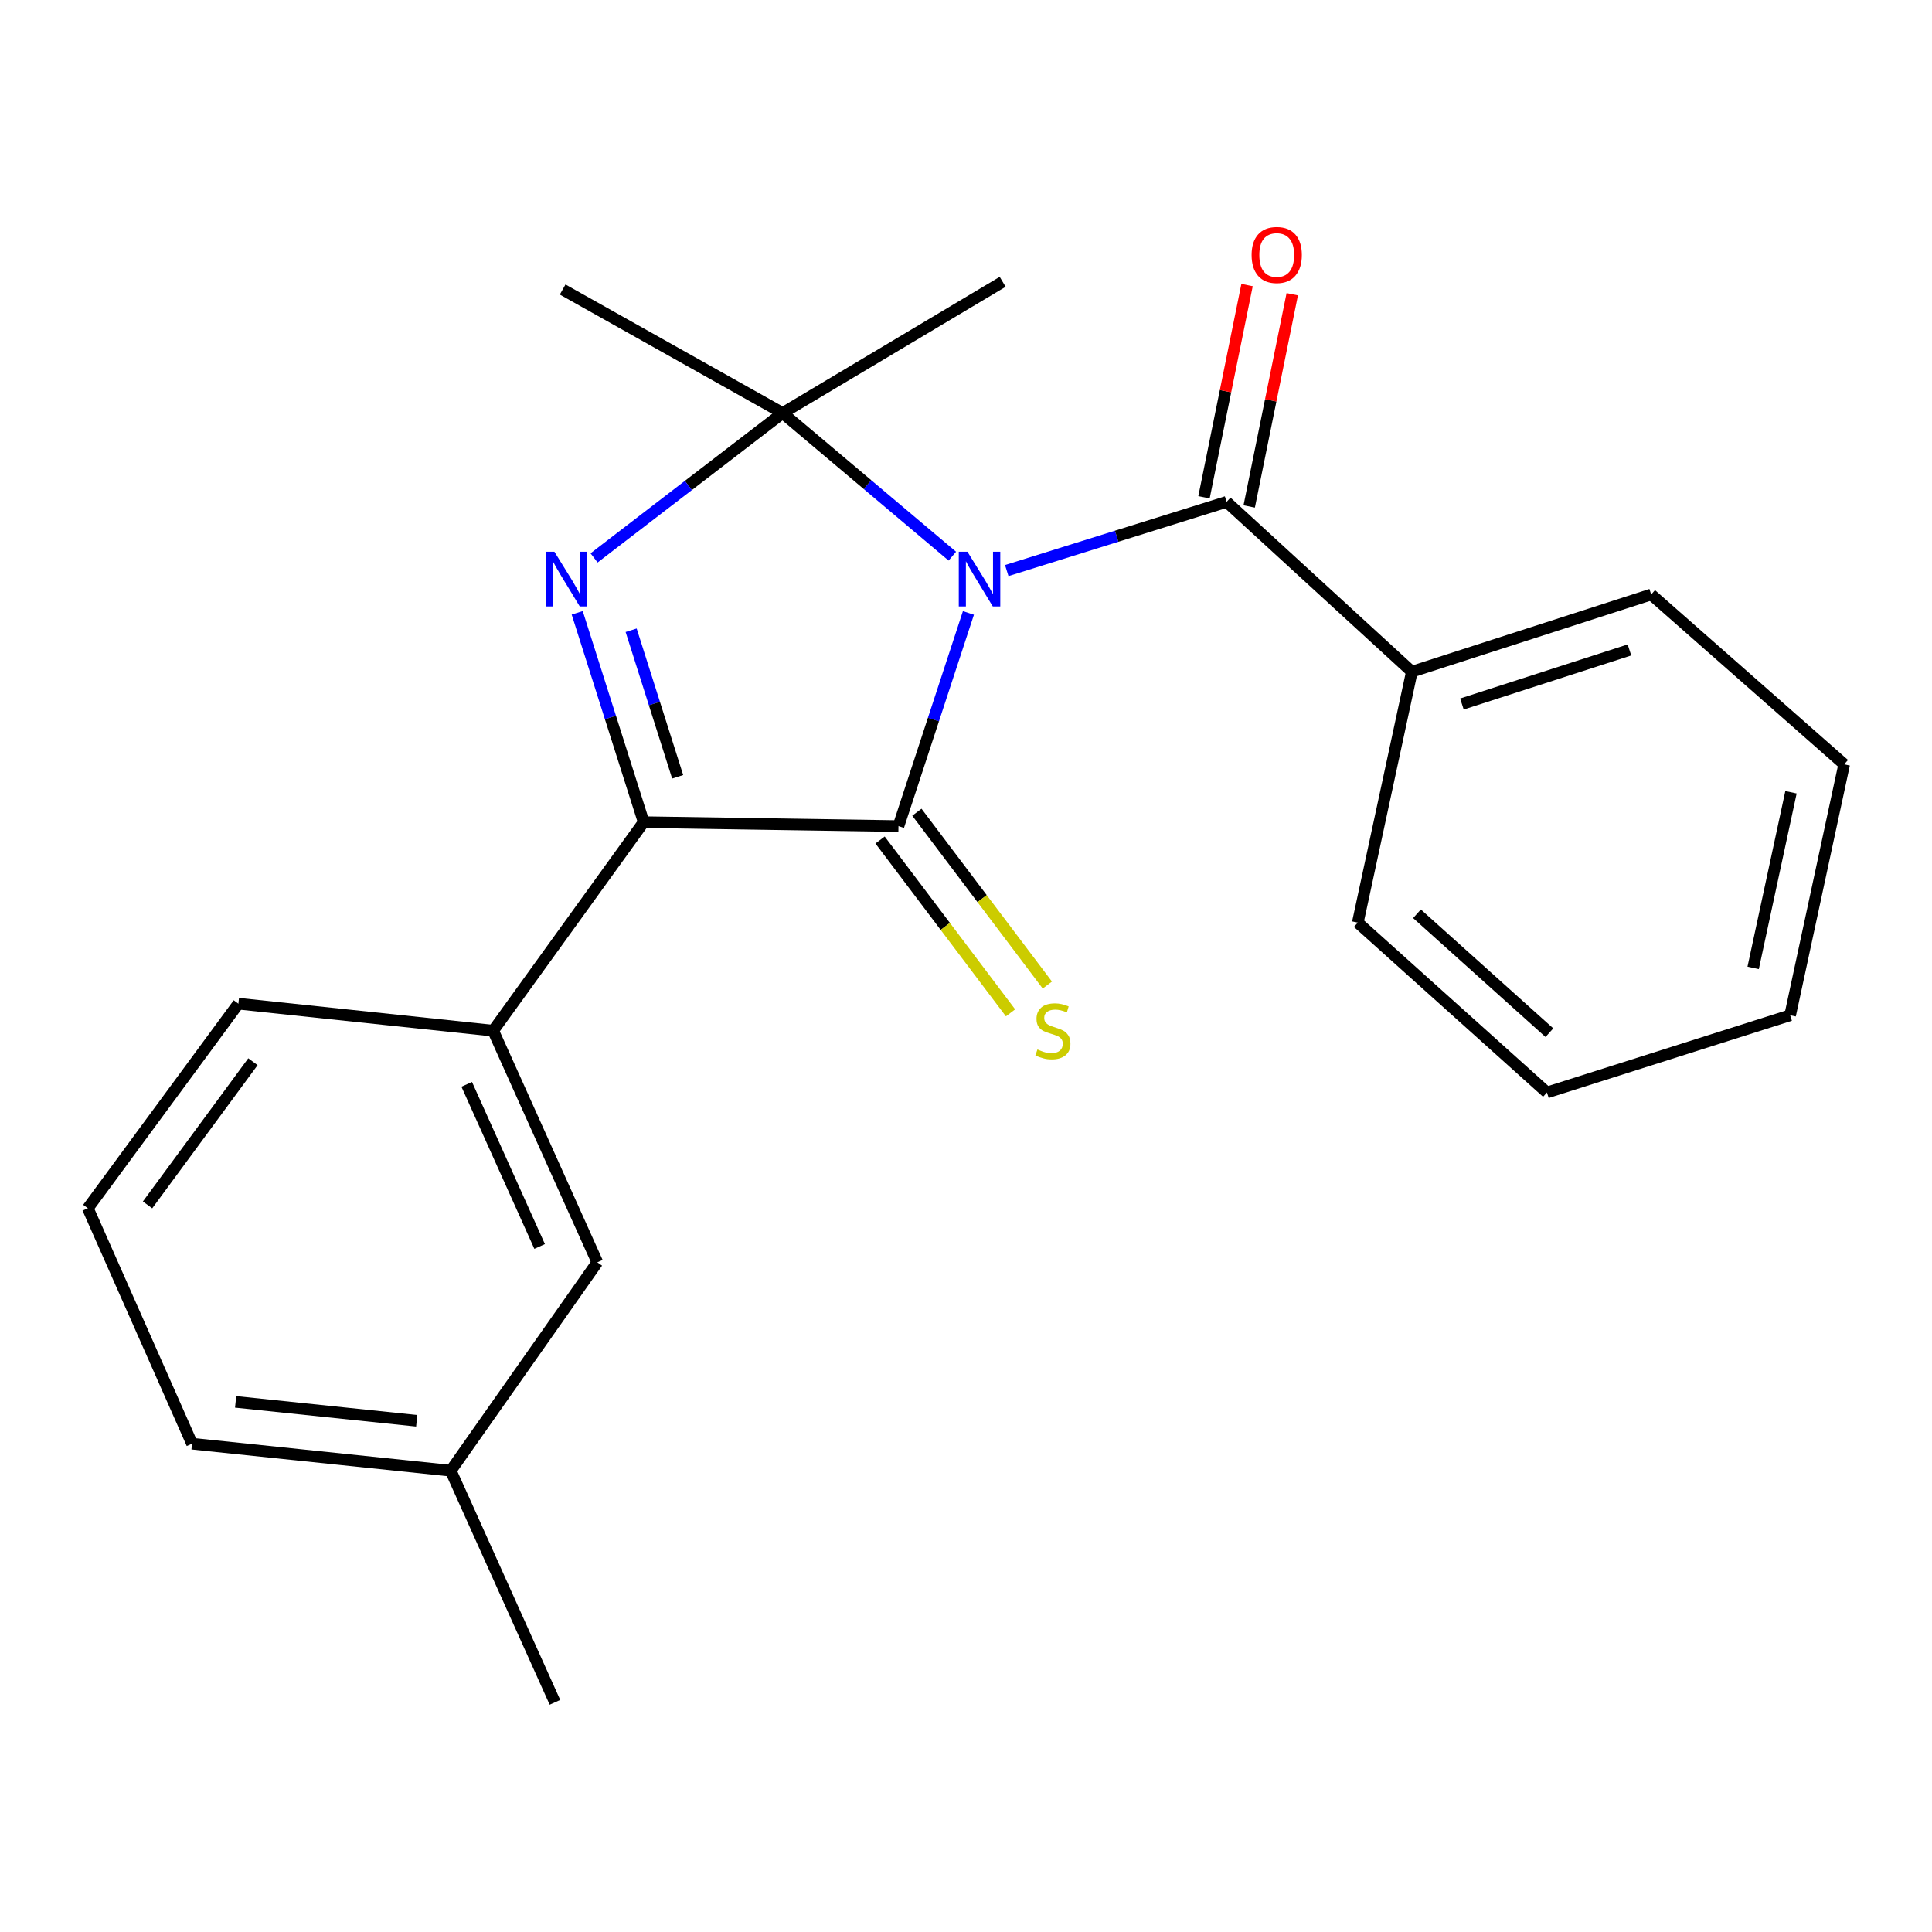 <?xml version='1.0' encoding='iso-8859-1'?>
<svg version='1.1' baseProfile='full'
              xmlns='http://www.w3.org/2000/svg'
                      xmlns:rdkit='http://www.rdkit.org/xml'
                      xmlns:xlink='http://www.w3.org/1999/xlink'
                  xml:space='preserve'
width='1000px' height='1000px' viewBox='0 0 1000 1000'>
<!-- END OF HEADER -->
<rect style='opacity:1.0;fill:#FFFFFF;stroke:none' width='1000' height='1000' x='0' y='0'> </rect>
<path class='bond-0' d='M 501.253,317.252 L 483.153,372.423' style='fill:none;fill-rule:evenodd;stroke:#0000FF;stroke-width:6px;stroke-linecap:butt;stroke-linejoin:miter;stroke-opacity:1' />
<path class='bond-0' d='M 483.153,372.423 L 465.052,427.595' style='fill:none;fill-rule:evenodd;stroke:#000000;stroke-width:6px;stroke-linecap:butt;stroke-linejoin:miter;stroke-opacity:1' />
<path class='bond-1' d='M 492.93,287.862 L 449.011,250.83' style='fill:none;fill-rule:evenodd;stroke:#0000FF;stroke-width:6px;stroke-linecap:butt;stroke-linejoin:miter;stroke-opacity:1' />
<path class='bond-1' d='M 449.011,250.83 L 405.091,213.797' style='fill:none;fill-rule:evenodd;stroke:#000000;stroke-width:6px;stroke-linecap:butt;stroke-linejoin:miter;stroke-opacity:1' />
<path class='bond-4' d='M 521.092,295.325 L 577.988,277.546' style='fill:none;fill-rule:evenodd;stroke:#0000FF;stroke-width:6px;stroke-linecap:butt;stroke-linejoin:miter;stroke-opacity:1' />
<path class='bond-4' d='M 577.988,277.546 L 634.883,259.766' style='fill:none;fill-rule:evenodd;stroke:#000000;stroke-width:6px;stroke-linecap:butt;stroke-linejoin:miter;stroke-opacity:1' />
<path class='bond-3' d='M 465.052,427.595 L 333.166,425.552' style='fill:none;fill-rule:evenodd;stroke:#000000;stroke-width:6px;stroke-linecap:butt;stroke-linejoin:miter;stroke-opacity:1' />
<path class='bond-6' d='M 455.525,434.786 L 489.288,479.514' style='fill:none;fill-rule:evenodd;stroke:#000000;stroke-width:6px;stroke-linecap:butt;stroke-linejoin:miter;stroke-opacity:1' />
<path class='bond-6' d='M 489.288,479.514 L 523.051,524.242' style='fill:none;fill-rule:evenodd;stroke:#CCCC00;stroke-width:6px;stroke-linecap:butt;stroke-linejoin:miter;stroke-opacity:1' />
<path class='bond-6' d='M 474.579,420.403 L 508.342,465.131' style='fill:none;fill-rule:evenodd;stroke:#000000;stroke-width:6px;stroke-linecap:butt;stroke-linejoin:miter;stroke-opacity:1' />
<path class='bond-6' d='M 508.342,465.131 L 542.105,509.859' style='fill:none;fill-rule:evenodd;stroke:#CCCC00;stroke-width:6px;stroke-linecap:butt;stroke-linejoin:miter;stroke-opacity:1' />
<path class='bond-2' d='M 405.091,213.797 L 356.288,251.283' style='fill:none;fill-rule:evenodd;stroke:#000000;stroke-width:6px;stroke-linecap:butt;stroke-linejoin:miter;stroke-opacity:1' />
<path class='bond-2' d='M 356.288,251.283 L 307.485,288.769' style='fill:none;fill-rule:evenodd;stroke:#0000FF;stroke-width:6px;stroke-linecap:butt;stroke-linejoin:miter;stroke-opacity:1' />
<path class='bond-10' d='M 405.091,213.797 L 291.229,149.857' style='fill:none;fill-rule:evenodd;stroke:#000000;stroke-width:6px;stroke-linecap:butt;stroke-linejoin:miter;stroke-opacity:1' />
<path class='bond-11' d='M 405.091,213.797 L 518.979,145.865' style='fill:none;fill-rule:evenodd;stroke:#000000;stroke-width:6px;stroke-linecap:butt;stroke-linejoin:miter;stroke-opacity:1' />
<path class='bond-22' d='M 298.762,317.188 L 315.964,371.37' style='fill:none;fill-rule:evenodd;stroke:#0000FF;stroke-width:6px;stroke-linecap:butt;stroke-linejoin:miter;stroke-opacity:1' />
<path class='bond-22' d='M 315.964,371.37 L 333.166,425.552' style='fill:none;fill-rule:evenodd;stroke:#000000;stroke-width:6px;stroke-linecap:butt;stroke-linejoin:miter;stroke-opacity:1' />
<path class='bond-22' d='M 326.676,326.218 L 338.718,364.146' style='fill:none;fill-rule:evenodd;stroke:#0000FF;stroke-width:6px;stroke-linecap:butt;stroke-linejoin:miter;stroke-opacity:1' />
<path class='bond-22' d='M 338.718,364.146 L 350.76,402.074' style='fill:none;fill-rule:evenodd;stroke:#000000;stroke-width:6px;stroke-linecap:butt;stroke-linejoin:miter;stroke-opacity:1' />
<path class='bond-5' d='M 333.166,425.552 L 255.26,533.473' style='fill:none;fill-rule:evenodd;stroke:#000000;stroke-width:6px;stroke-linecap:butt;stroke-linejoin:miter;stroke-opacity:1' />
<path class='bond-7' d='M 646.582,262.14 L 657.725,207.217' style='fill:none;fill-rule:evenodd;stroke:#000000;stroke-width:6px;stroke-linecap:butt;stroke-linejoin:miter;stroke-opacity:1' />
<path class='bond-7' d='M 657.725,207.217 L 668.868,152.294' style='fill:none;fill-rule:evenodd;stroke:#FF0000;stroke-width:6px;stroke-linecap:butt;stroke-linejoin:miter;stroke-opacity:1' />
<path class='bond-7' d='M 623.185,257.393 L 634.328,202.47' style='fill:none;fill-rule:evenodd;stroke:#000000;stroke-width:6px;stroke-linecap:butt;stroke-linejoin:miter;stroke-opacity:1' />
<path class='bond-7' d='M 634.328,202.47 L 645.471,147.547' style='fill:none;fill-rule:evenodd;stroke:#FF0000;stroke-width:6px;stroke-linecap:butt;stroke-linejoin:miter;stroke-opacity:1' />
<path class='bond-8' d='M 634.883,259.766 L 730.774,347.673' style='fill:none;fill-rule:evenodd;stroke:#000000;stroke-width:6px;stroke-linecap:butt;stroke-linejoin:miter;stroke-opacity:1' />
<path class='bond-9' d='M 255.26,533.473 L 309.174,653.369' style='fill:none;fill-rule:evenodd;stroke:#000000;stroke-width:6px;stroke-linecap:butt;stroke-linejoin:miter;stroke-opacity:1' />
<path class='bond-9' d='M 241.574,561.248 L 279.313,645.175' style='fill:none;fill-rule:evenodd;stroke:#000000;stroke-width:6px;stroke-linecap:butt;stroke-linejoin:miter;stroke-opacity:1' />
<path class='bond-13' d='M 255.26,533.473 L 123.387,519.507' style='fill:none;fill-rule:evenodd;stroke:#000000;stroke-width:6px;stroke-linecap:butt;stroke-linejoin:miter;stroke-opacity:1' />
<path class='bond-15' d='M 730.774,347.673 L 854.649,307.699' style='fill:none;fill-rule:evenodd;stroke:#000000;stroke-width:6px;stroke-linecap:butt;stroke-linejoin:miter;stroke-opacity:1' />
<path class='bond-15' d='M 756.687,364.396 L 843.4,336.414' style='fill:none;fill-rule:evenodd;stroke:#000000;stroke-width:6px;stroke-linecap:butt;stroke-linejoin:miter;stroke-opacity:1' />
<path class='bond-16' d='M 730.774,347.673 L 702.789,477.543' style='fill:none;fill-rule:evenodd;stroke:#000000;stroke-width:6px;stroke-linecap:butt;stroke-linejoin:miter;stroke-opacity:1' />
<path class='bond-12' d='M 309.174,653.369 L 233.297,761.236' style='fill:none;fill-rule:evenodd;stroke:#000000;stroke-width:6px;stroke-linecap:butt;stroke-linejoin:miter;stroke-opacity:1' />
<path class='bond-18' d='M 233.297,761.236 L 287.237,881.119' style='fill:none;fill-rule:evenodd;stroke:#000000;stroke-width:6px;stroke-linecap:butt;stroke-linejoin:miter;stroke-opacity:1' />
<path class='bond-24' d='M 233.297,761.236 L 99.395,747.257' style='fill:none;fill-rule:evenodd;stroke:#000000;stroke-width:6px;stroke-linecap:butt;stroke-linejoin:miter;stroke-opacity:1' />
<path class='bond-24' d='M 215.69,735.395 L 121.959,725.61' style='fill:none;fill-rule:evenodd;stroke:#000000;stroke-width:6px;stroke-linecap:butt;stroke-linejoin:miter;stroke-opacity:1' />
<path class='bond-14' d='M 123.387,519.507 L 45.455,625.384' style='fill:none;fill-rule:evenodd;stroke:#000000;stroke-width:6px;stroke-linecap:butt;stroke-linejoin:miter;stroke-opacity:1' />
<path class='bond-14' d='M 130.924,549.54 L 76.371,623.655' style='fill:none;fill-rule:evenodd;stroke:#000000;stroke-width:6px;stroke-linecap:butt;stroke-linejoin:miter;stroke-opacity:1' />
<path class='bond-17' d='M 45.455,625.384 L 99.395,747.257' style='fill:none;fill-rule:evenodd;stroke:#000000;stroke-width:6px;stroke-linecap:butt;stroke-linejoin:miter;stroke-opacity:1' />
<path class='bond-20' d='M 854.649,307.699 L 954.545,395.618' style='fill:none;fill-rule:evenodd;stroke:#000000;stroke-width:6px;stroke-linecap:butt;stroke-linejoin:miter;stroke-opacity:1' />
<path class='bond-19' d='M 702.789,477.543 L 800.696,565.463' style='fill:none;fill-rule:evenodd;stroke:#000000;stroke-width:6px;stroke-linecap:butt;stroke-linejoin:miter;stroke-opacity:1' />
<path class='bond-19' d='M 733.426,472.968 L 801.961,534.512' style='fill:none;fill-rule:evenodd;stroke:#000000;stroke-width:6px;stroke-linecap:butt;stroke-linejoin:miter;stroke-opacity:1' />
<path class='bond-21' d='M 800.696,565.463 L 926.574,525.488' style='fill:none;fill-rule:evenodd;stroke:#000000;stroke-width:6px;stroke-linecap:butt;stroke-linejoin:miter;stroke-opacity:1' />
<path class='bond-23' d='M 954.545,395.618 L 926.574,525.488' style='fill:none;fill-rule:evenodd;stroke:#000000;stroke-width:6px;stroke-linecap:butt;stroke-linejoin:miter;stroke-opacity:1' />
<path class='bond-23' d='M 927.012,410.072 L 907.432,500.981' style='fill:none;fill-rule:evenodd;stroke:#000000;stroke-width:6px;stroke-linecap:butt;stroke-linejoin:miter;stroke-opacity:1' />
<path  class='atom-0' d='M 500.743 285.568
L 510.023 300.568
Q 510.943 302.048, 512.423 304.728
Q 513.903 307.408, 513.983 307.568
L 513.983 285.568
L 517.743 285.568
L 517.743 313.888
L 513.863 313.888
L 503.903 297.488
Q 502.743 295.568, 501.503 293.368
Q 500.303 291.168, 499.943 290.488
L 499.943 313.888
L 496.263 313.888
L 496.263 285.568
L 500.743 285.568
' fill='#0000FF'/>
<path  class='atom-3' d='M 286.958 285.568
L 296.238 300.568
Q 297.158 302.048, 298.638 304.728
Q 300.118 307.408, 300.198 307.568
L 300.198 285.568
L 303.958 285.568
L 303.958 313.888
L 300.078 313.888
L 290.118 297.488
Q 288.958 295.568, 287.718 293.368
Q 286.518 291.168, 286.158 290.488
L 286.158 313.888
L 282.478 313.888
L 282.478 285.568
L 286.958 285.568
' fill='#0000FF'/>
<path  class='atom-7' d='M 536.974 543.193
Q 537.294 543.313, 538.614 543.873
Q 539.934 544.433, 541.374 544.793
Q 542.854 545.113, 544.294 545.113
Q 546.974 545.113, 548.534 543.833
Q 550.094 542.513, 550.094 540.233
Q 550.094 538.673, 549.294 537.713
Q 548.534 536.753, 547.334 536.233
Q 546.134 535.713, 544.134 535.113
Q 541.614 534.353, 540.094 533.633
Q 538.614 532.913, 537.534 531.393
Q 536.494 529.873, 536.494 527.313
Q 536.494 523.753, 538.894 521.553
Q 541.334 519.353, 546.134 519.353
Q 549.414 519.353, 553.134 520.913
L 552.214 523.993
Q 548.814 522.593, 546.254 522.593
Q 543.494 522.593, 541.974 523.753
Q 540.454 524.873, 540.494 526.833
Q 540.494 528.353, 541.254 529.273
Q 542.054 530.193, 543.174 530.713
Q 544.334 531.233, 546.254 531.833
Q 548.814 532.633, 550.334 533.433
Q 551.854 534.233, 552.934 535.873
Q 554.054 537.473, 554.054 540.233
Q 554.054 544.153, 551.414 546.273
Q 548.814 548.353, 544.454 548.353
Q 541.934 548.353, 540.014 547.793
Q 538.134 547.273, 535.894 546.353
L 536.974 543.193
' fill='#CCCC00'/>
<path  class='atom-8' d='M 647.826 131.979
Q 647.826 125.179, 651.186 121.379
Q 654.546 117.579, 660.826 117.579
Q 667.106 117.579, 670.466 121.379
Q 673.826 125.179, 673.826 131.979
Q 673.826 138.859, 670.426 142.779
Q 667.026 146.659, 660.826 146.659
Q 654.586 146.659, 651.186 142.779
Q 647.826 138.899, 647.826 131.979
M 660.826 143.459
Q 665.146 143.459, 667.466 140.579
Q 669.826 137.659, 669.826 131.979
Q 669.826 126.419, 667.466 123.619
Q 665.146 120.779, 660.826 120.779
Q 656.506 120.779, 654.146 123.579
Q 651.826 126.379, 651.826 131.979
Q 651.826 137.699, 654.146 140.579
Q 656.506 143.459, 660.826 143.459
' fill='#FF0000'/>
</svg>
